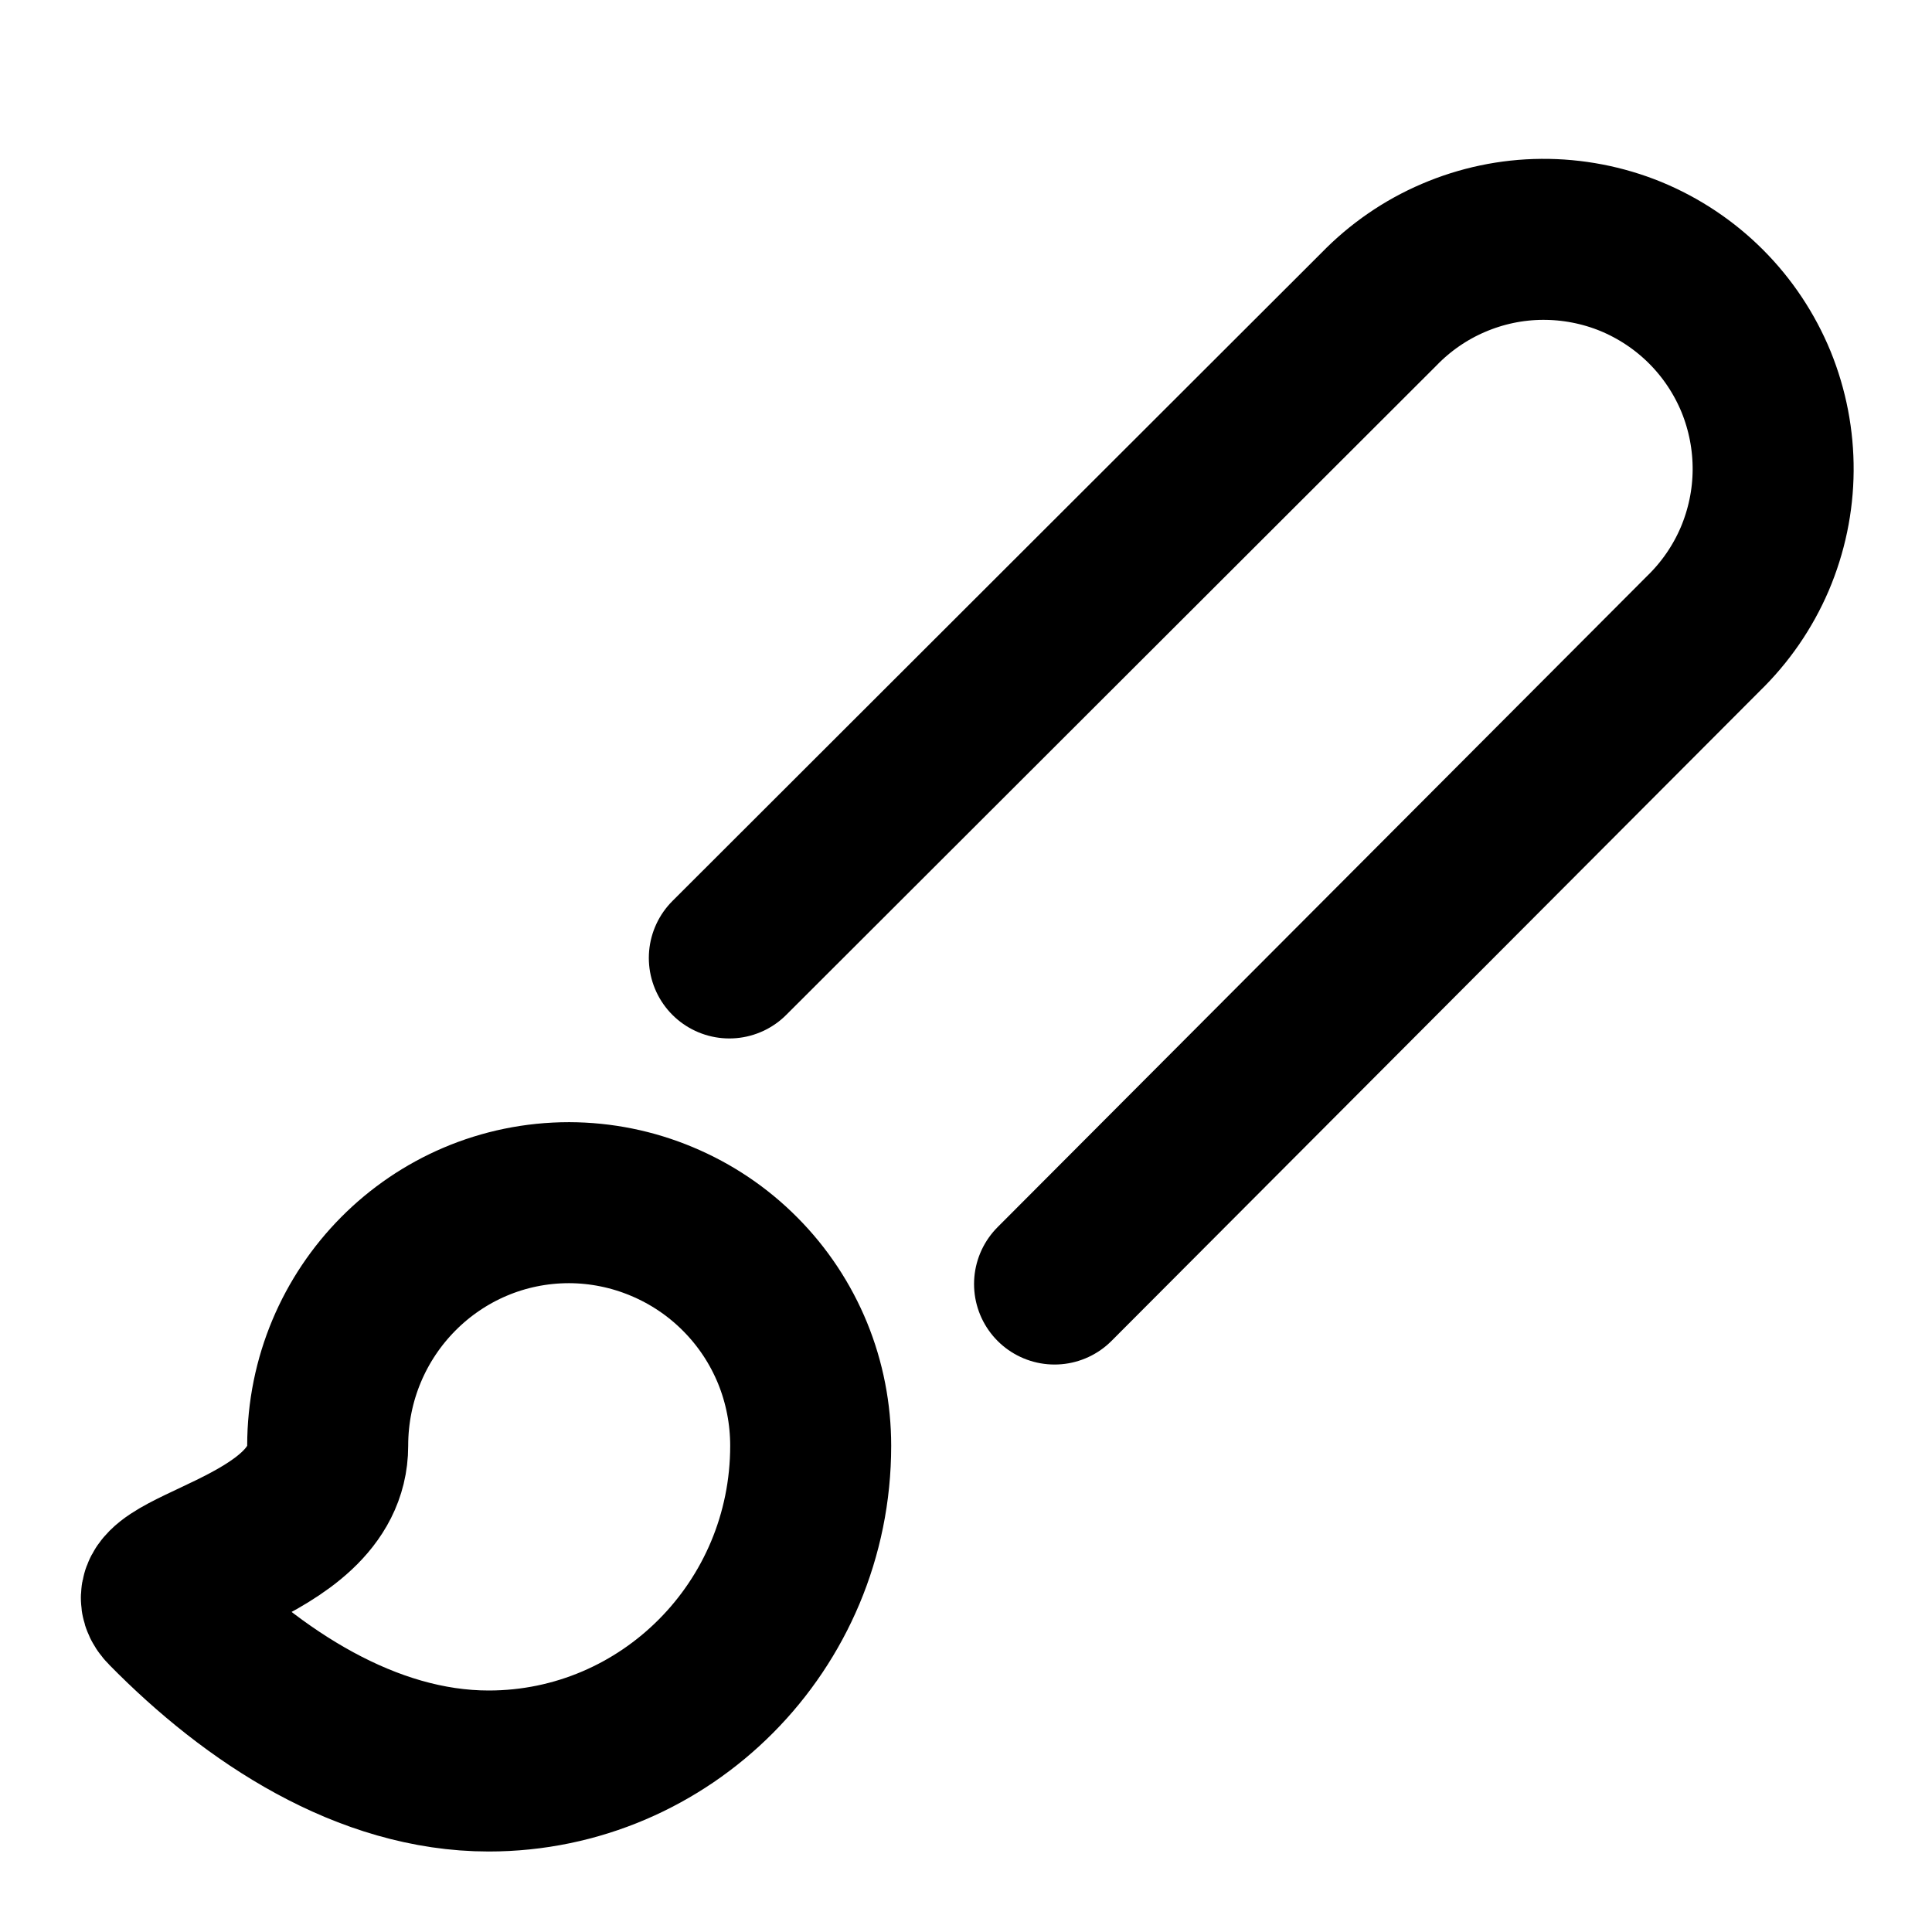 <svg width="18" height="18" viewBox="0 0 18 18" fill="none" xmlns="http://www.w3.org/2000/svg">
<path d="M6.795 8.925L12.848 2.88C13.045 2.677 13.281 2.514 13.541 2.403C13.802 2.291 14.082 2.232 14.366 2.23C14.649 2.228 14.931 2.282 15.193 2.389C15.455 2.497 15.694 2.656 15.894 2.856C16.095 3.057 16.253 3.295 16.361 3.557C16.468 3.82 16.522 4.101 16.52 4.384C16.518 4.668 16.459 4.948 16.348 5.209C16.236 5.47 16.074 5.705 15.87 5.903L9.825 11.963" stroke="black" stroke-width="1.5" stroke-linecap="round" stroke-linejoin="round"/>
<path d="M5.303 11.205C4.058 11.205 3.053 12.218 3.053 13.47C3.053 14.468 1.178 14.61 1.553 14.985C2.363 15.81 3.42 16.5 4.553 16.5C6.203 16.5 7.553 15.15 7.553 13.47C7.553 13.174 7.496 12.88 7.384 12.606C7.271 12.331 7.106 12.082 6.897 11.872C6.688 11.661 6.439 11.494 6.166 11.38C5.892 11.265 5.599 11.206 5.303 11.205V11.205Z" stroke="black" stroke-width="1.5" stroke-linecap="round" stroke-linejoin="round"/>
</svg>
